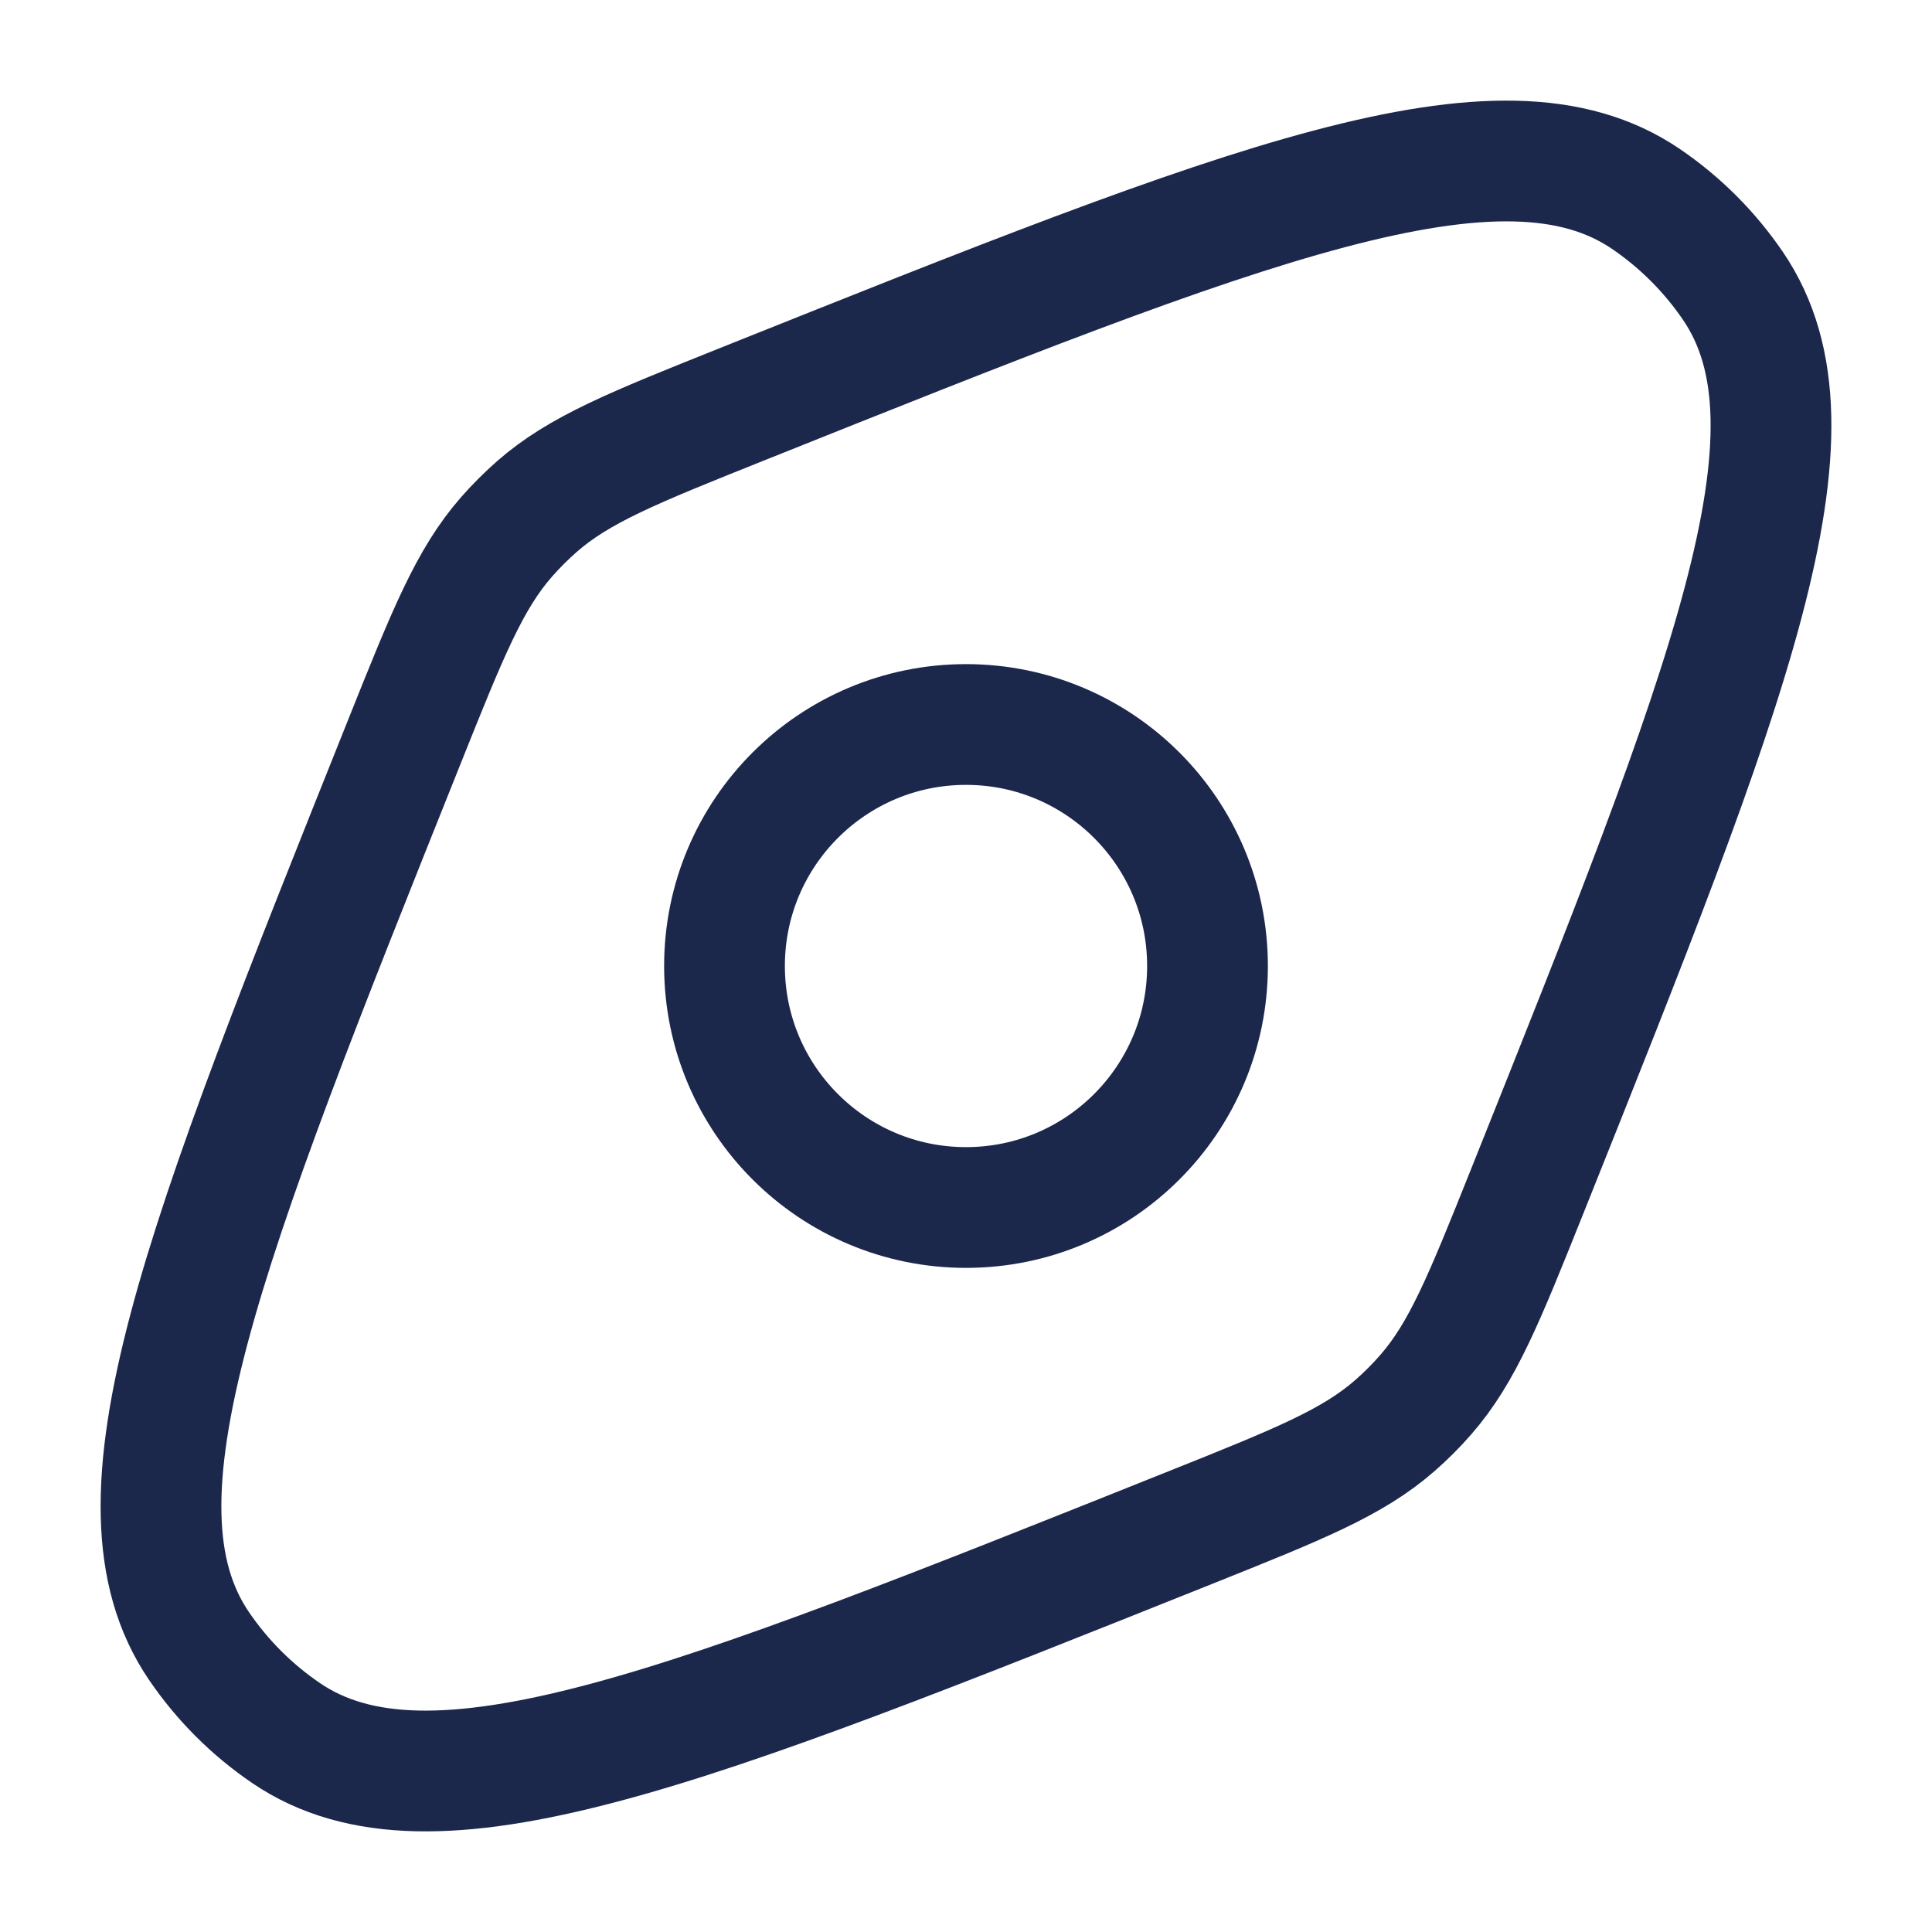<svg width="24" height="24" viewBox="0 0 24 24" fill="none" xmlns="http://www.w3.org/2000/svg">
<path d="M14.79 18.975C8.497 21.491 5.351 22.75 3.554 21.529C3.128 21.239 2.761 20.872 2.471 20.446C1.25 18.649 2.508 15.502 5.025 9.21C5.562 7.868 5.831 7.197 6.292 6.67C6.41 6.536 6.536 6.41 6.67 6.292C7.197 5.831 7.868 5.562 9.21 5.025C15.502 2.508 18.649 1.25 20.446 2.471C20.872 2.761 21.239 3.128 21.529 3.554C22.75 5.351 21.491 8.497 18.975 14.79C18.438 16.132 18.169 16.803 17.708 17.329C17.59 17.464 17.464 17.59 17.329 17.708C16.803 18.169 16.132 18.438 14.79 18.975Z" stroke="#1C274C" stroke-width="1.5"/>
<circle cx="12" cy="12" r="3" stroke="#1C274C" stroke-width="1.5"/>
</svg>

